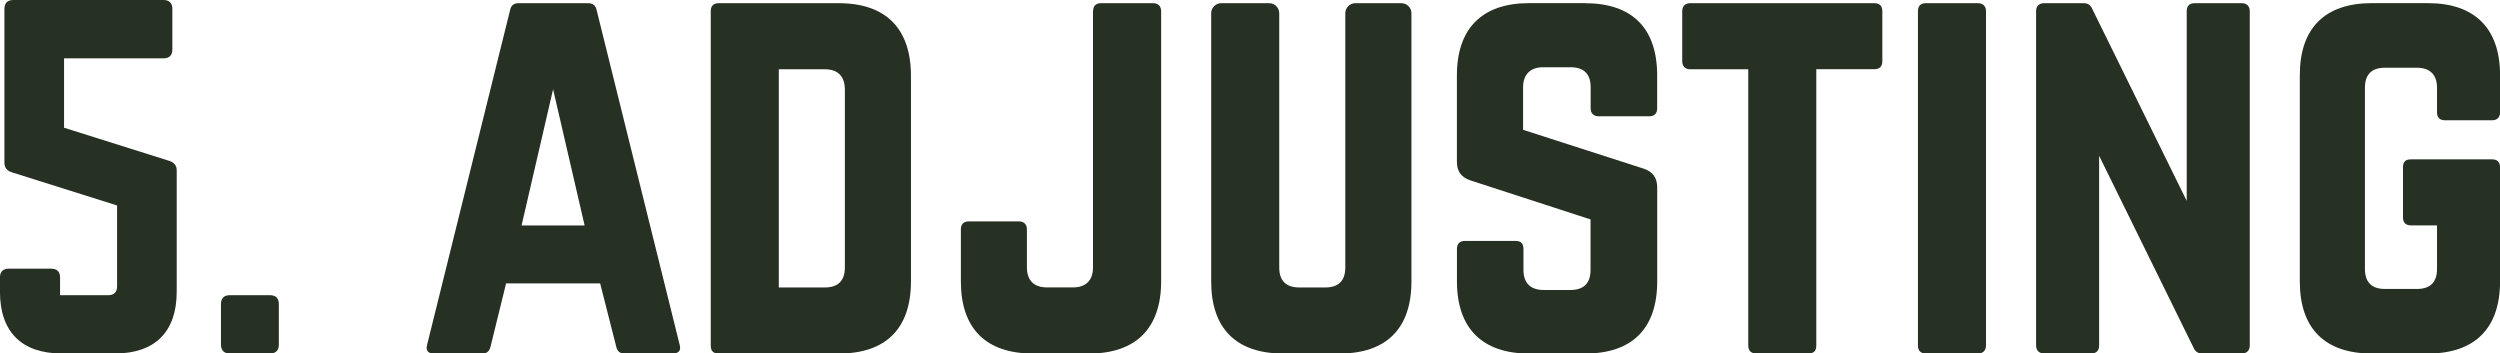 <svg viewBox="0 0 469.54 66.39" xmlns="http://www.w3.org/2000/svg" data-name="Layer 2" id="Layer_2">
  <defs>
    <style>
      .cls-1 {
        isolation: isolate;
      }

      .cls-2 {
        fill: #263023;
      }
    </style>
  </defs>
  <g class="cls-1">
    <g class="cls-1">
      <path d="M30.71,0c1.08,0,1.66.58,1.66,1.66v7.64c0,1.08-.58,1.66-1.66,1.66H12.03v13.03l19.75,6.22c1,.33,1.41.91,1.41,1.82v22.74c0,7.55-4.07,11.62-11.62,11.62h-9.96c-7.55,0-11.62-4.07-11.62-11.62v-2.65c0-1.08.58-1.66,1.66-1.66h7.97c1.08,0,1.66.58,1.66,1.66v3.32h9.05c1.08,0,1.66-.58,1.66-1.66v-15.19l-19.75-6.22c-1-.33-1.41-.91-1.41-1.82V1.66C.83.58,1.41,0,2.49,0h28.22Z" class="cls-2"></path>
      <path d="M41.5,57.1c0-1.08.58-1.66,1.66-1.66h7.55c1.08,0,1.66.58,1.66,1.66v7.63c0,1.08-.58,1.66-1.66,1.66h-7.55c-1.08,0-1.66-.58-1.66-1.66v-7.63Z" class="cls-2"></path>
    </g>
  </g>
  <g class="cls-1">
    <g class="cls-1">
      <path d="M117.23,66.39c-.85,0-1.32-.47-1.5-1.32l-3.01-11.84h-17.67l-2.91,11.84c-.19.85-.66,1.32-1.5,1.32h-9.21c-1.03,0-1.5-.56-1.22-1.6L95.8,1.91c.19-.94.75-1.31,1.6-1.31h13.06c.85,0,1.41.38,1.6,1.31l15.6,62.88c.28,1.03-.19,1.6-1.32,1.6h-9.12ZM103.88,16.77l-5.92,25.57h11.84l-5.92-25.57Z" class="cls-2"></path>
    </g>
    <g class="cls-1">
      <path d="M133.49,2.1c0-.94.47-1.5,1.5-1.5h22.56c8.84,0,13.54,4.79,13.54,13.63v38.63c0,8.84-4.7,13.54-13.54,13.54h-22.56c-1.03,0-1.5-.47-1.5-1.5V2.1ZM154.92,53.99c2.44,0,3.76-1.22,3.76-3.76V16.86c0-2.54-1.32-3.85-3.76-3.85h-8.65v40.98h8.65Z" class="cls-2"></path>
      <path d="M205.3,2.1c0-.94.47-1.5,1.5-1.5h9.78c.94,0,1.5.56,1.5,1.5v50.76c0,8.84-4.79,13.54-13.54,13.54h-10.53c-8.84,0-13.54-4.7-13.54-13.54v-9.78c0-.94.47-1.5,1.5-1.5h9.4c.94,0,1.5.56,1.5,1.5v7.14c0,2.44,1.32,3.76,3.76,3.76h4.89c2.44,0,3.76-1.32,3.76-3.76V2.1Z" class="cls-2"></path>
    </g>
    <g class="cls-1">
      <path d="M263.21.6c1.03,0,1.88.85,1.88,1.88v50.38c0,8.84-4.7,13.54-13.54,13.54h-10.53c-8.84,0-13.54-4.7-13.54-13.54V2.48c0-1.03.85-1.88,1.88-1.88h9.02c1.03,0,1.88.85,1.88,1.88v47.75c0,2.54,1.32,3.76,3.76,3.76h4.89c2.44,0,3.76-1.22,3.76-3.76V2.48c0-1.03.85-1.88,1.88-1.88h8.65Z" class="cls-2"></path>
    </g>
    <g class="cls-1">
      <path d="M297.7.6c8.84,0,13.54,4.7,13.54,13.54v6.2c0,.94-.47,1.5-1.5,1.5h-9.49c-.94,0-1.5-.56-1.5-1.5v-3.95c0-2.45-1.22-3.76-3.76-3.76h-5.17c-2.35,0-3.76,1.31-3.76,3.76v7.99l22.75,7.33c1.6.56,2.44,1.69,2.44,3.48v17.67c0,8.84-4.7,13.54-13.54,13.54h-10.53c-8.74,0-13.54-4.7-13.54-13.54v-6.11c0-1.03.56-1.5,1.5-1.5h9.49c1.03,0,1.5.47,1.5,1.5v3.95c0,2.54,1.41,3.76,3.76,3.76h5.08c2.44,0,3.76-1.22,3.76-3.76v-9.49l-22.56-7.33c-1.69-.56-2.54-1.69-2.54-3.48V14.13c0-8.84,4.79-13.54,13.54-13.54h10.53Z" class="cls-2"></path>
    </g>
    <g class="cls-1">
      <path d="M352.03.6c1.03,0,1.5.56,1.5,1.5v9.4c0,.94-.47,1.5-1.5,1.5h-10.9v51.88c0,1.04-.47,1.5-1.5,1.5h-9.78c-.94,0-1.5-.47-1.5-1.5V13.01h-10.9c-.94,0-1.5-.56-1.5-1.5V2.1c0-.94.56-1.5,1.5-1.5h34.59Z" class="cls-2"></path>
    </g>
    <g class="cls-1">
      <path d="M361.72,66.39c-1.03,0-1.5-.56-1.5-1.5V2.1c0-.94.47-1.5,1.5-1.5h9.78c.94,0,1.5.56,1.5,1.5v62.79c0,.94-.56,1.5-1.5,1.5h-9.78Z" class="cls-2"></path>
      <path d="M421.04.6c.94,0,1.5.56,1.5,1.5v62.79c0,.94-.56,1.5-1.5,1.5h-7.43c-.85,0-1.32-.38-1.69-1.22l-17.67-35.91v35.62c0,.94-.47,1.5-1.5,1.5h-8.84c-.94,0-1.5-.56-1.5-1.5V2.1c0-.94.56-1.5,1.5-1.5h7.43c.85,0,1.32.38,1.69,1.22l17.67,35.91V2.1c0-.94.47-1.5,1.5-1.5h8.84Z" class="cls-2"></path>
      <path d="M431.94,14.13c0-8.84,4.7-13.54,13.54-13.54h10.53c8.74,0,13.54,4.7,13.54,13.54v6.96c0,.94-.56,1.5-1.5,1.5h-8.84c-1.03,0-1.5-.56-1.5-1.5v-4.61c0-2.44-1.32-3.76-3.76-3.76h-6.02c-2.54,0-3.76,1.32-3.76,3.76v34.03c0,2.54,1.32,3.76,3.76,3.76h6.02c2.44,0,3.76-1.22,3.76-3.76v-8.18h-4.89c-1.03,0-1.5-.56-1.5-1.5v-9.4c0-1.04.47-1.5,1.5-1.5h15.23c.94,0,1.5.47,1.5,1.5v21.43c0,8.84-4.79,13.54-13.54,13.54h-10.53c-8.84,0-13.54-4.7-13.54-13.54V14.13Z" class="cls-2"></path>
    </g>
  </g>
</svg>